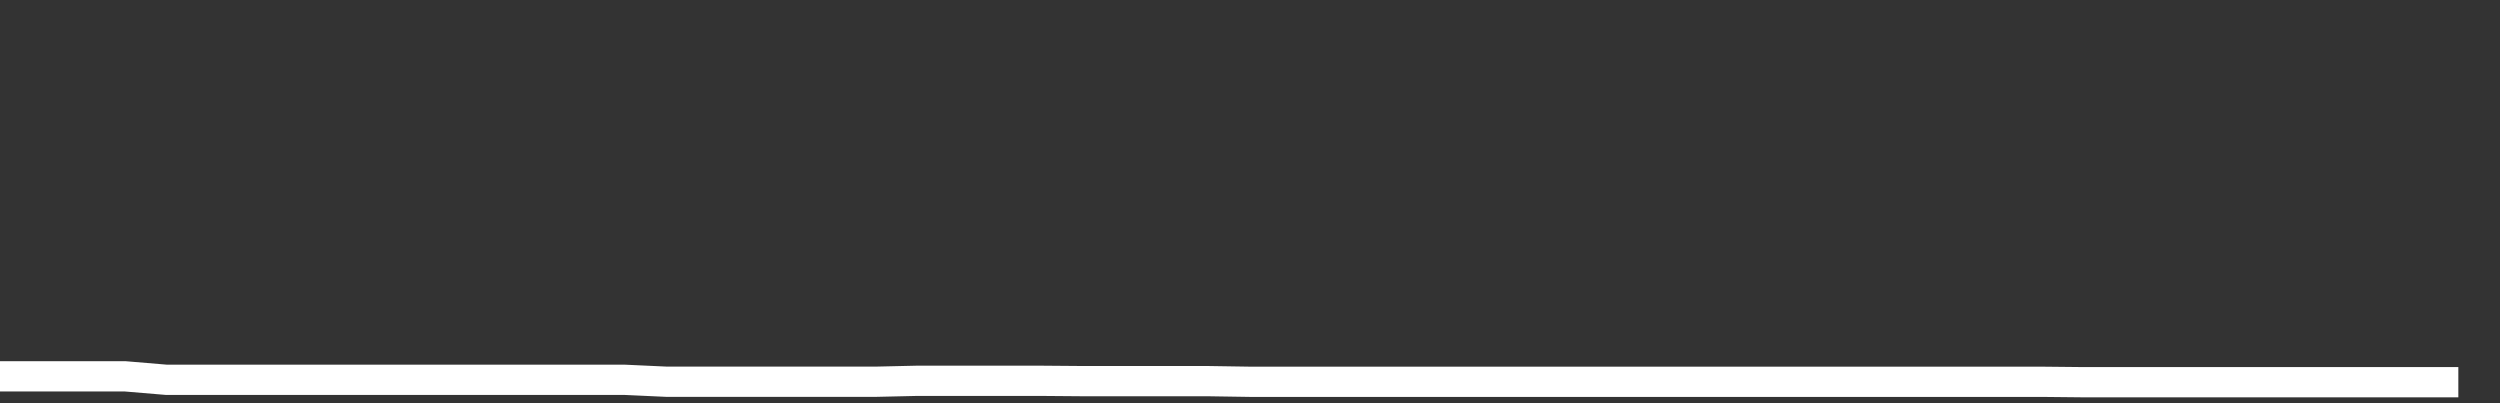 <svg xmlns="http://www.w3.org/2000/svg" width="248" height="40" viewBox="0 0 248 40" shape-rendering="auto"><rect x="0" y="0" width="248" height="40" fill="#333333" stroke="none"/><polyline points="0, 37.331 4.133, 37.331 8.267, 37.331 12.4, 37.331 16.533, 37.678 20.667, 37.678 24.8, 37.678 28.933, 37.678 33.067, 37.678 37.2, 37.678 41.333, 37.678 45.467, 37.678 49.6, 37.678 53.733, 37.678 57.867, 37.678 62, 37.678 66.133, 37.868 70.267, 37.87 74.4, 37.87 78.533, 37.87 82.667, 37.87 86.8, 37.87 90.933, 37.776 95.067, 37.776 99.2, 37.776 103.333, 37.776 107.467, 37.809 111.6, 37.809 115.733, 37.809 119.867, 37.809 124, 37.873 128.133, 37.873 132.267, 37.873 136.4, 37.873 140.533, 37.873 144.667, 37.873 148.8, 37.873 152.933, 37.873 157.067, 37.873 161.2, 37.873 165.333, 37.873 169.467, 37.873 173.6, 37.873 177.733, 37.873 181.867, 37.873 186, 37.873 190.133, 37.873 194.267, 37.873 198.4, 37.873 202.533, 37.873 206.667, 37.915 210.8, 37.915 214.933, 37.915 219.067, 37.915 223.2, 37.915 227.333, 37.915 231.467, 37.915 235.6, 37.915 239.733, 37.915 243.867, 37.915 248" stroke="#fff" stroke-width="3" stroke-opacity="1" fill="none" fill-opacity="0"></polyline></svg>